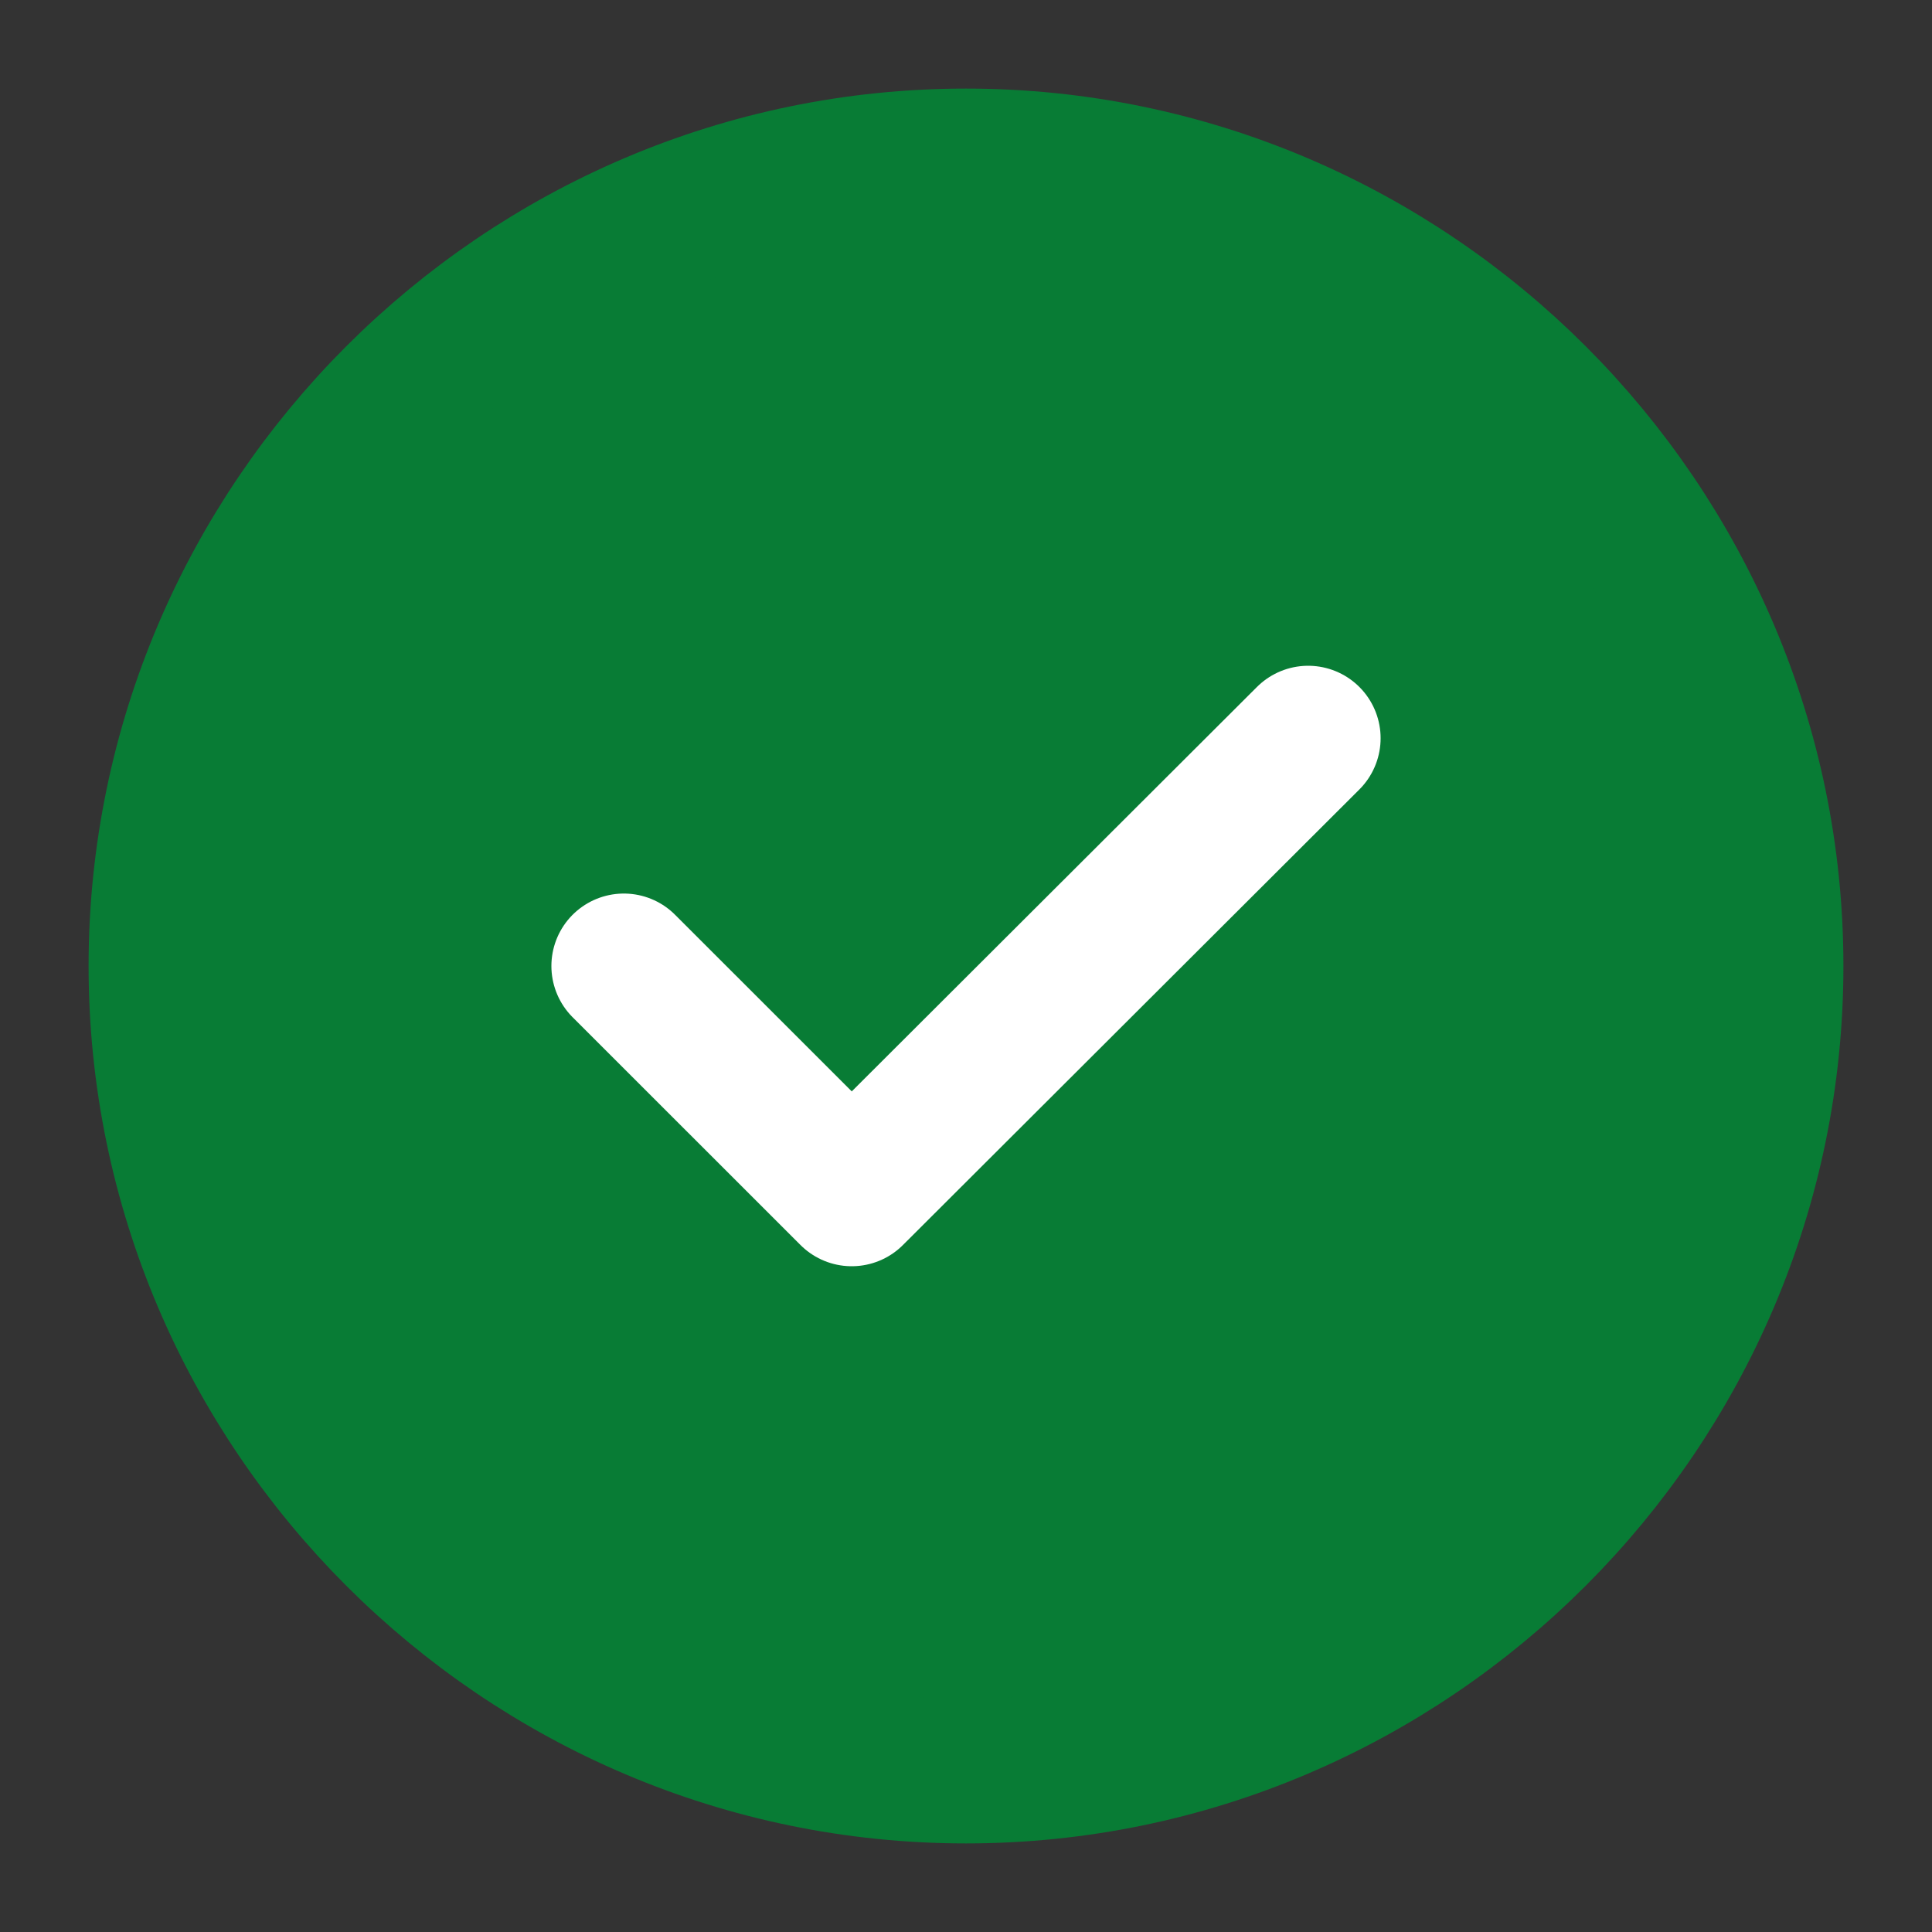 <svg width="20" height="20" viewBox="0 0 20 20" fill="none" xmlns="http://www.w3.org/2000/svg">
<rect x="0" y="0" width="20" height="20" fill="#333333" stroke="none"/>
<path d="M10 18.333C14.583 18.333 18.333 14.583 18.333 10C18.333 5.417 14.583 1.667 10 1.667C5.417 1.667 1.667 5.417 1.667 10C1.667 14.583 5.417 18.333 10 18.333Z" fill="#087C35" stroke="#087C35" stroke-width="1.5" stroke-linecap="round" stroke-linejoin="round"/>
<path d="M6.458 10L8.817 12.358L13.542 7.642" stroke="white" stroke-width="1.5" stroke-linecap="round" stroke-linejoin="round"/>
</svg>
